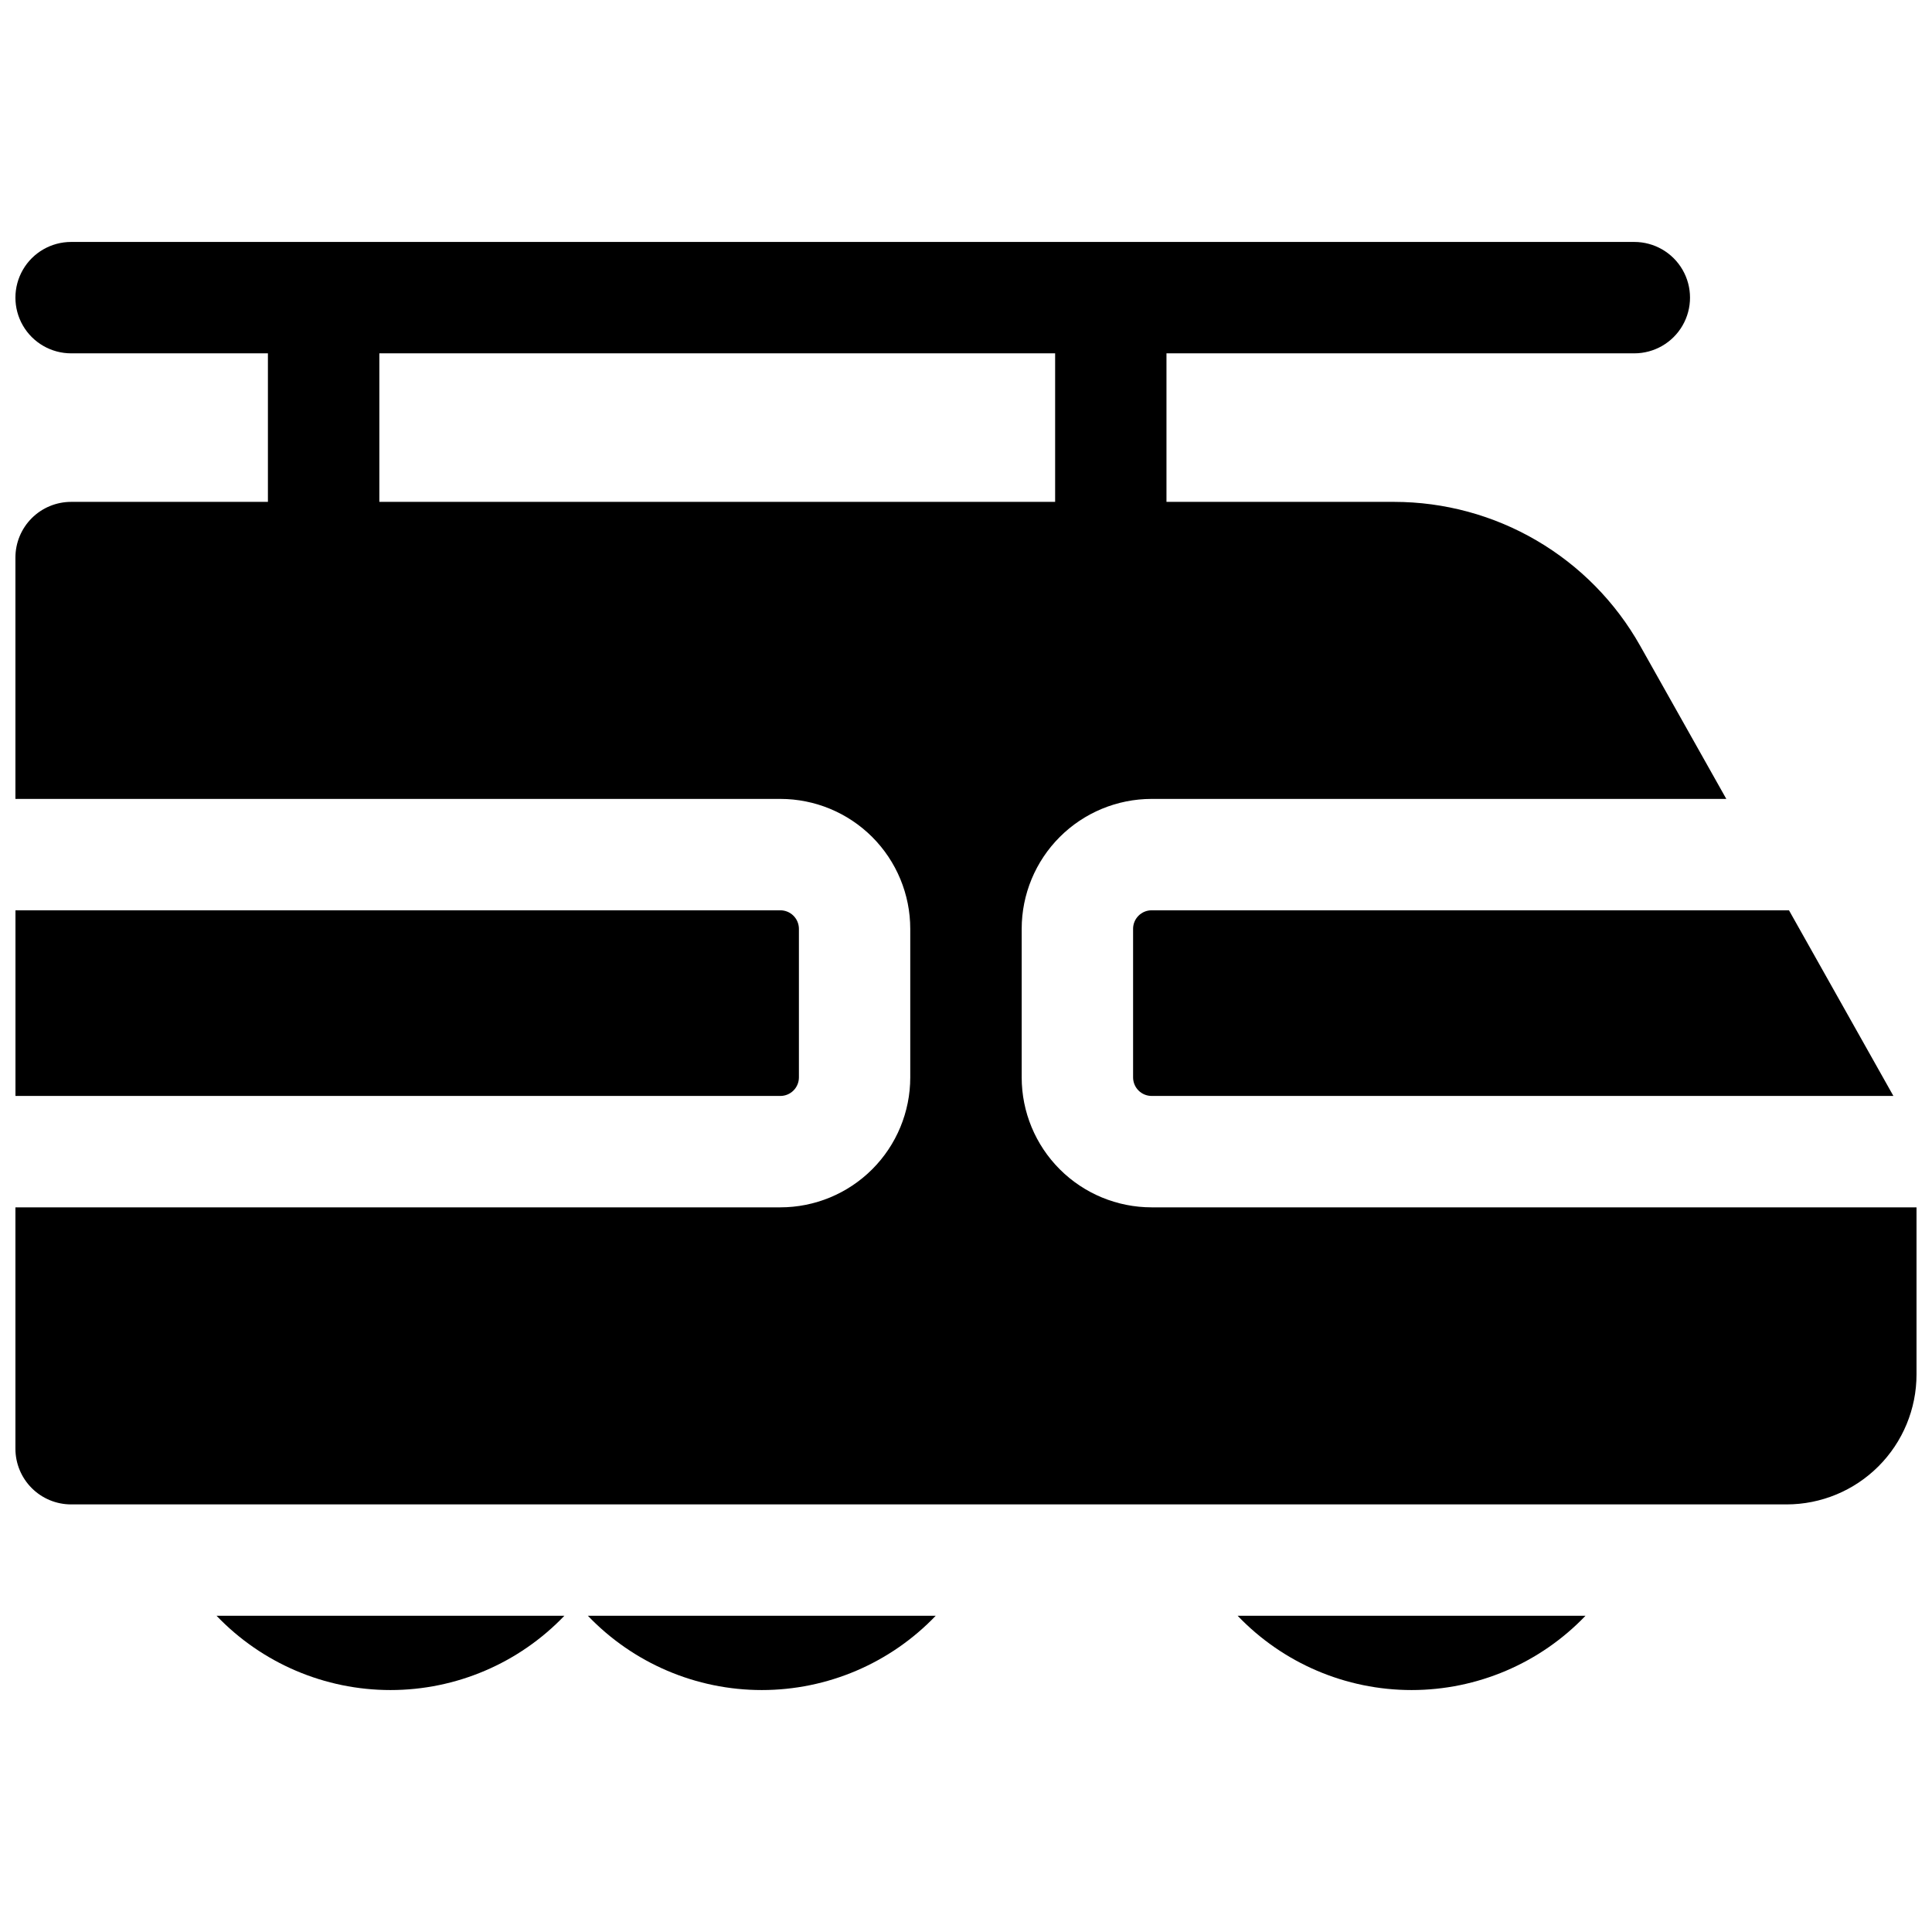 <?xml version="1.0" encoding="UTF-8"?>
<!-- Uploaded to: ICON Repo, www.svgrepo.com, Generator: ICON Repo Mixer Tools -->
<svg width="800px" height="800px" version="1.1" viewBox="144 144 512 512" xmlns="http://www.w3.org/2000/svg">
 <defs>
  <clipPath id="b">
   <path d="m148.09 385h207.91v50h-207.91z"/>
  </clipPath>
  <clipPath id="a">
   <path d="m148.09 208h503.81v335h-503.81z"/>
  </clipPath>
 </defs>
 <path d="m444.28 390.16v39.359c0 1.305 0.52 2.555 1.441 3.477 0.922 0.926 2.176 1.441 3.481 1.441h196.57l-27.672-49.199h-168.9c-2.719 0-4.922 2.203-4.922 4.922z"/>
 <g clip-path="url(#b)">
  <path d="m355.72 429.52v-39.359c0-1.305-0.52-2.559-1.441-3.481-0.922-0.922-2.176-1.441-3.481-1.441h-202.7v49.199h202.7c1.305 0 2.559-0.516 3.481-1.441 0.922-0.922 1.441-2.172 1.441-3.477z"/>
 </g>
 <g clip-path="url(#a)">
  <path d="m449.2 463.96c-9.133 0-17.895-3.625-24.352-10.086-6.461-6.457-10.09-15.219-10.09-24.352v-39.359c0-9.137 3.629-17.895 10.09-24.355 6.457-6.457 15.219-10.086 24.352-10.086h152.29l-22.84-40.602c-6.512-11.559-15.977-21.18-27.43-27.879s-24.48-10.23-37.75-10.238h-60.34v-39.363h123.98c5.273 0 10.148-2.812 12.785-7.379 2.637-4.566 2.637-10.191 0-14.762-2.637-4.566-7.512-7.379-12.785-7.379h-414.26c-5.273 0-10.148 2.812-12.785 7.379-2.637 4.57-2.637 10.195 0 14.762 2.637 4.566 7.512 7.379 12.785 7.379h52.152v39.359l-52.152 0.004c-3.918 0-7.672 1.555-10.438 4.32-2.769 2.769-4.324 6.523-4.324 10.438v63.961h202.7c9.137 0 17.895 3.629 24.355 10.086 6.457 6.461 10.086 15.219 10.086 24.355v39.359c0 9.133-3.629 17.895-10.086 24.352-6.461 6.461-15.219 10.086-24.355 10.086h-202.7v63.961c0 3.914 1.555 7.668 4.324 10.438 2.766 2.769 6.519 4.324 10.438 4.324h454.61c9.133 0 17.891-3.629 24.352-10.09 6.457-6.457 10.086-15.219 10.086-24.352v-44.281zm-204.67-226.32h179.09v39.359l-179.09 0.004z"/>
 </g>
 <path d="m247.48 591.88c17.402 0 34.051-7.109 46.082-19.68h-92.172c12.035 12.574 28.688 19.684 46.09 19.68z"/>
 <path d="m345.88 591.88c17.406 0.004 34.055-7.106 46.09-19.68h-92.172c12.031 12.57 28.68 19.68 46.082 19.68z"/>
 <path d="m518.08 591.88c17.406 0.004 34.055-7.106 46.09-19.68h-92.18c12.035 12.574 28.684 19.684 46.09 19.68z"/>
</svg>